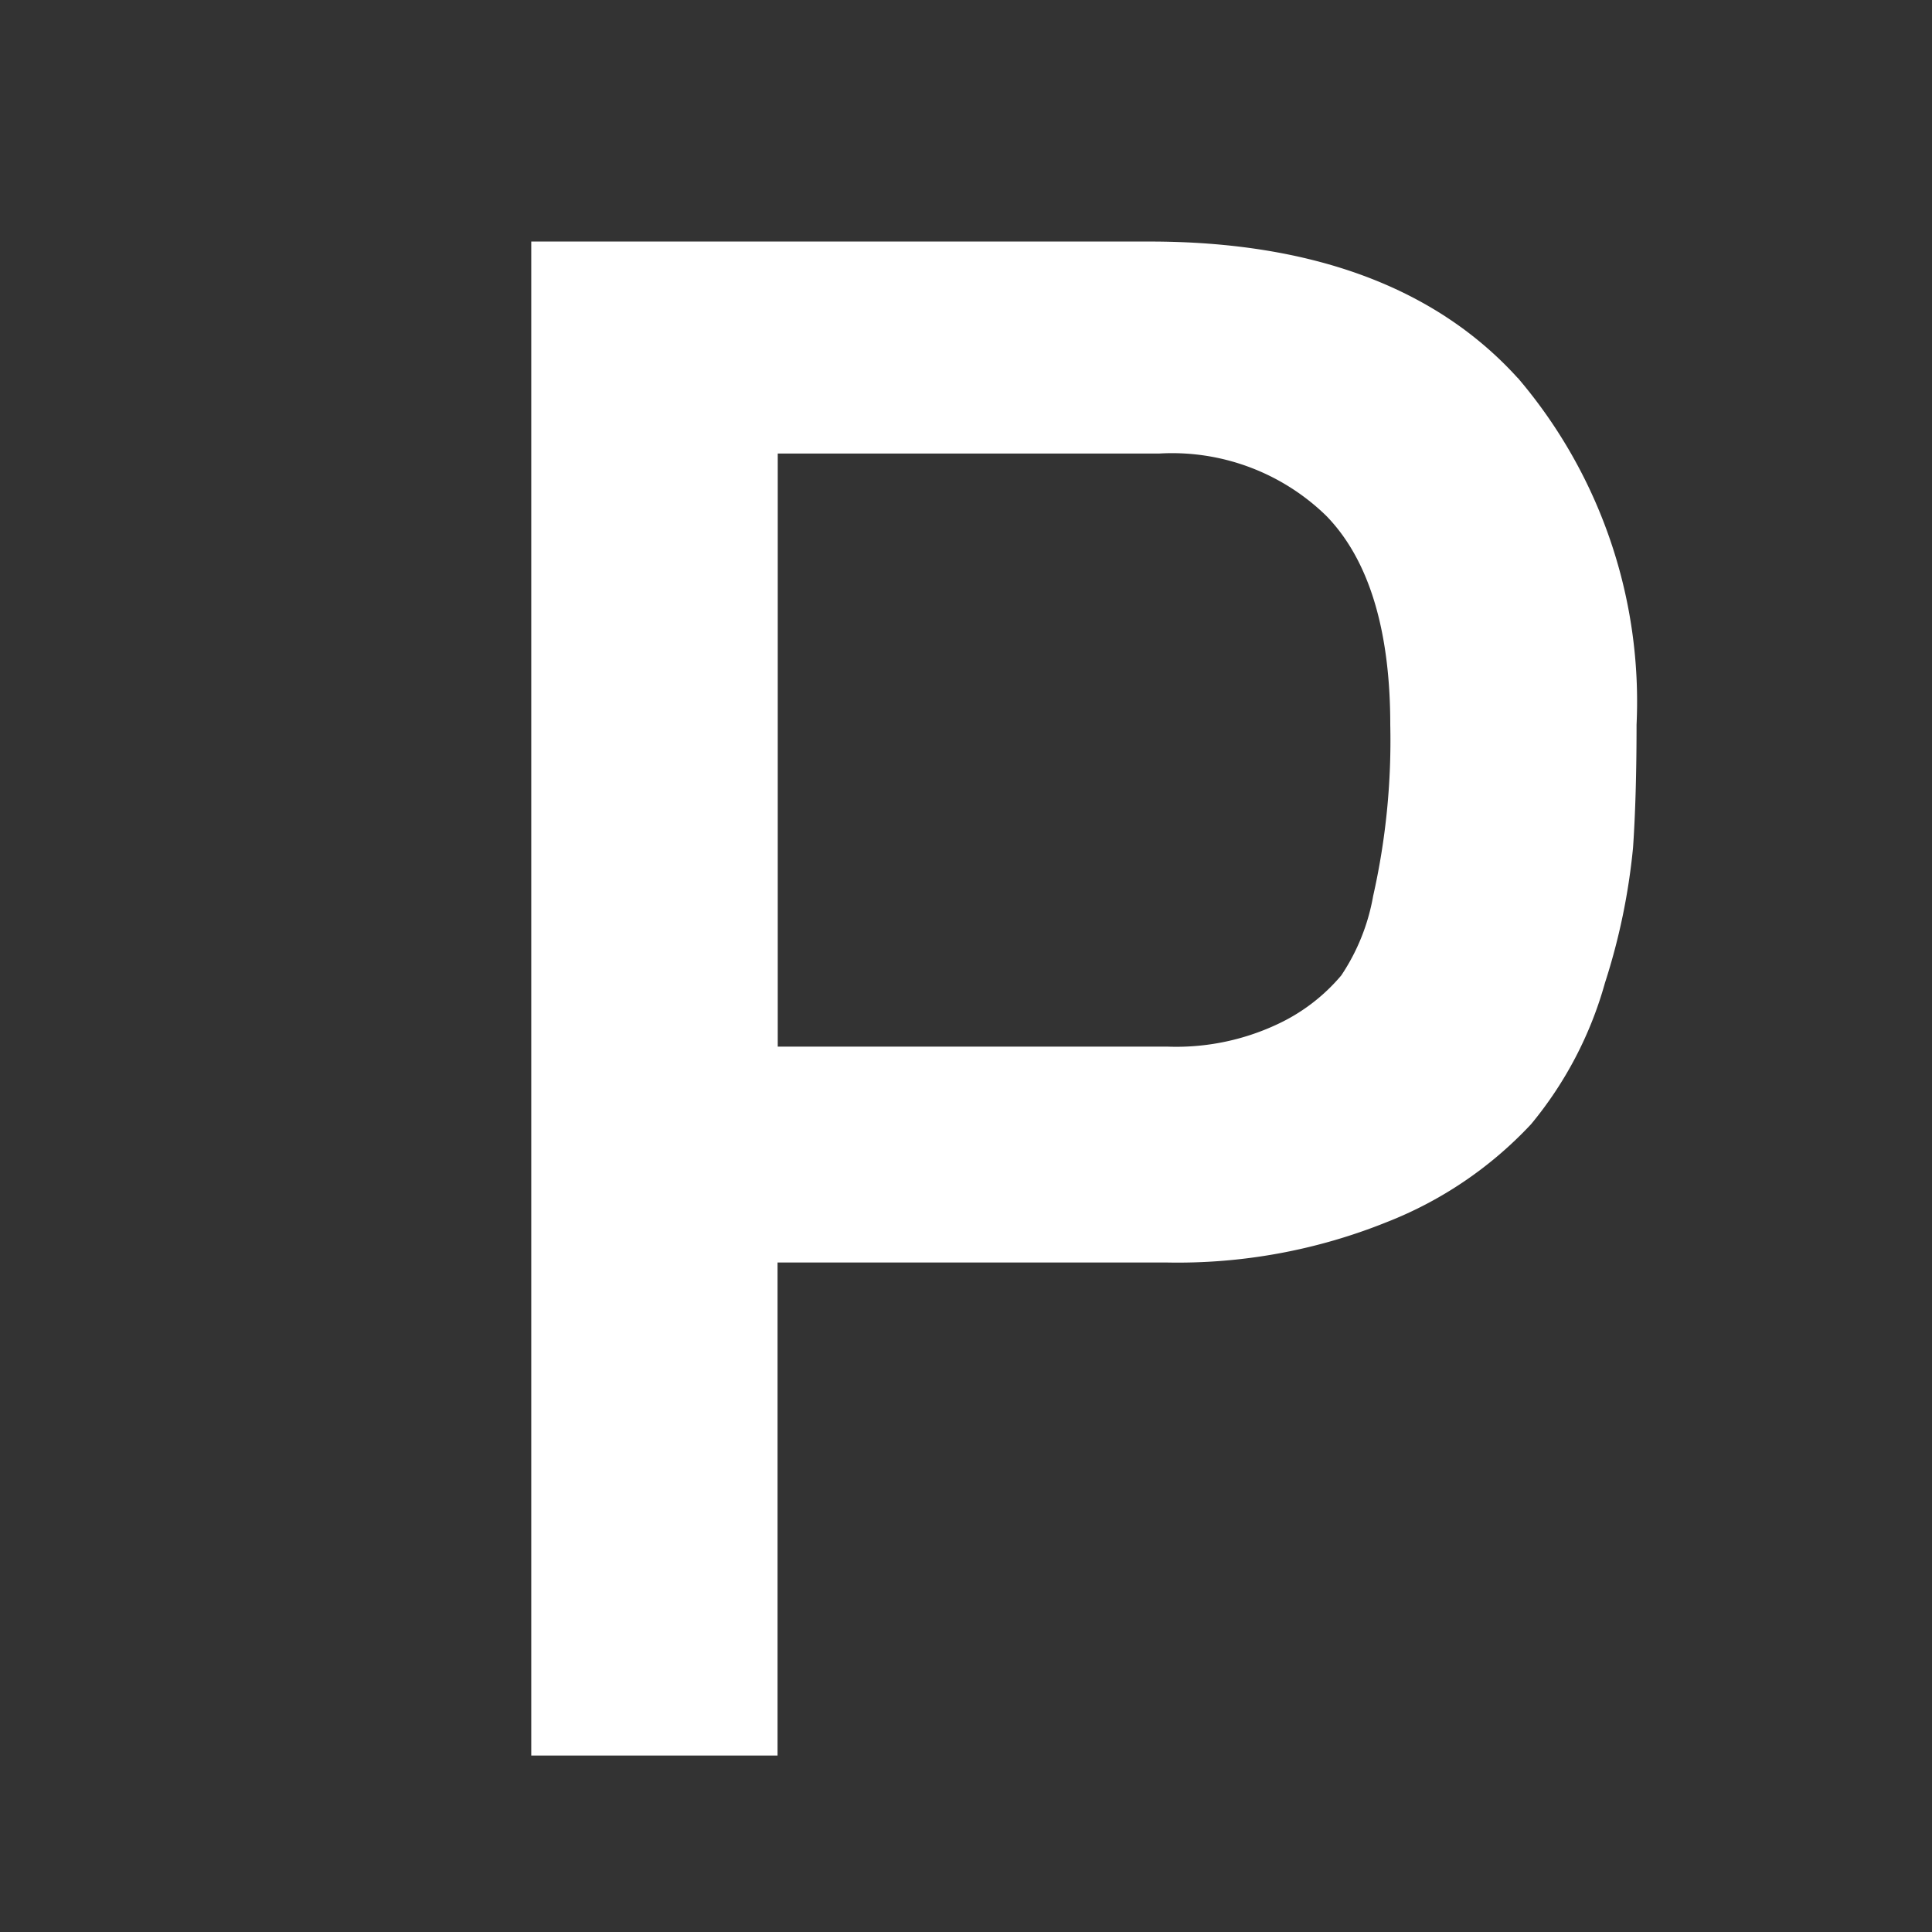 <svg baseProfile="basic" xmlns="http://www.w3.org/2000/svg" width="50" height="50" viewBox="168.516 -2.28 50 50"><rect x="168.516" y="-2.28" width="50" height="50" fill="#333333" stroke="none"/><path fill="#FFF" d="M204.496 16.478a18.28 18.28 0 0 1-.443 4.43 5.355 5.355 0 0 1-.826 2.057 4.824 4.824 0 0 1-1.669 1.27c-.88.41-1.844.606-2.814.572h-10.1V9.458h9.864a5.716 5.716 0 0 1 4.333 1.613c1.097 1.126 1.655 2.945 1.655 5.407m3.299-8.975c-2.124-2.344-5.325-3.532-9.524-3.532h-16.006v39.182h6.374v-12.76h10.045a14.48 14.48 0 0 0 5.729-1.048 10.189 10.189 0 0 0 3.727-2.531 9.89 9.89 0 0 0 1.912-3.656 16.54 16.54 0 0 0 .727-3.5c.06-.875.091-1.936.091-3.183a12.906 12.906 0 0 0-3.075-8.976"/></svg>